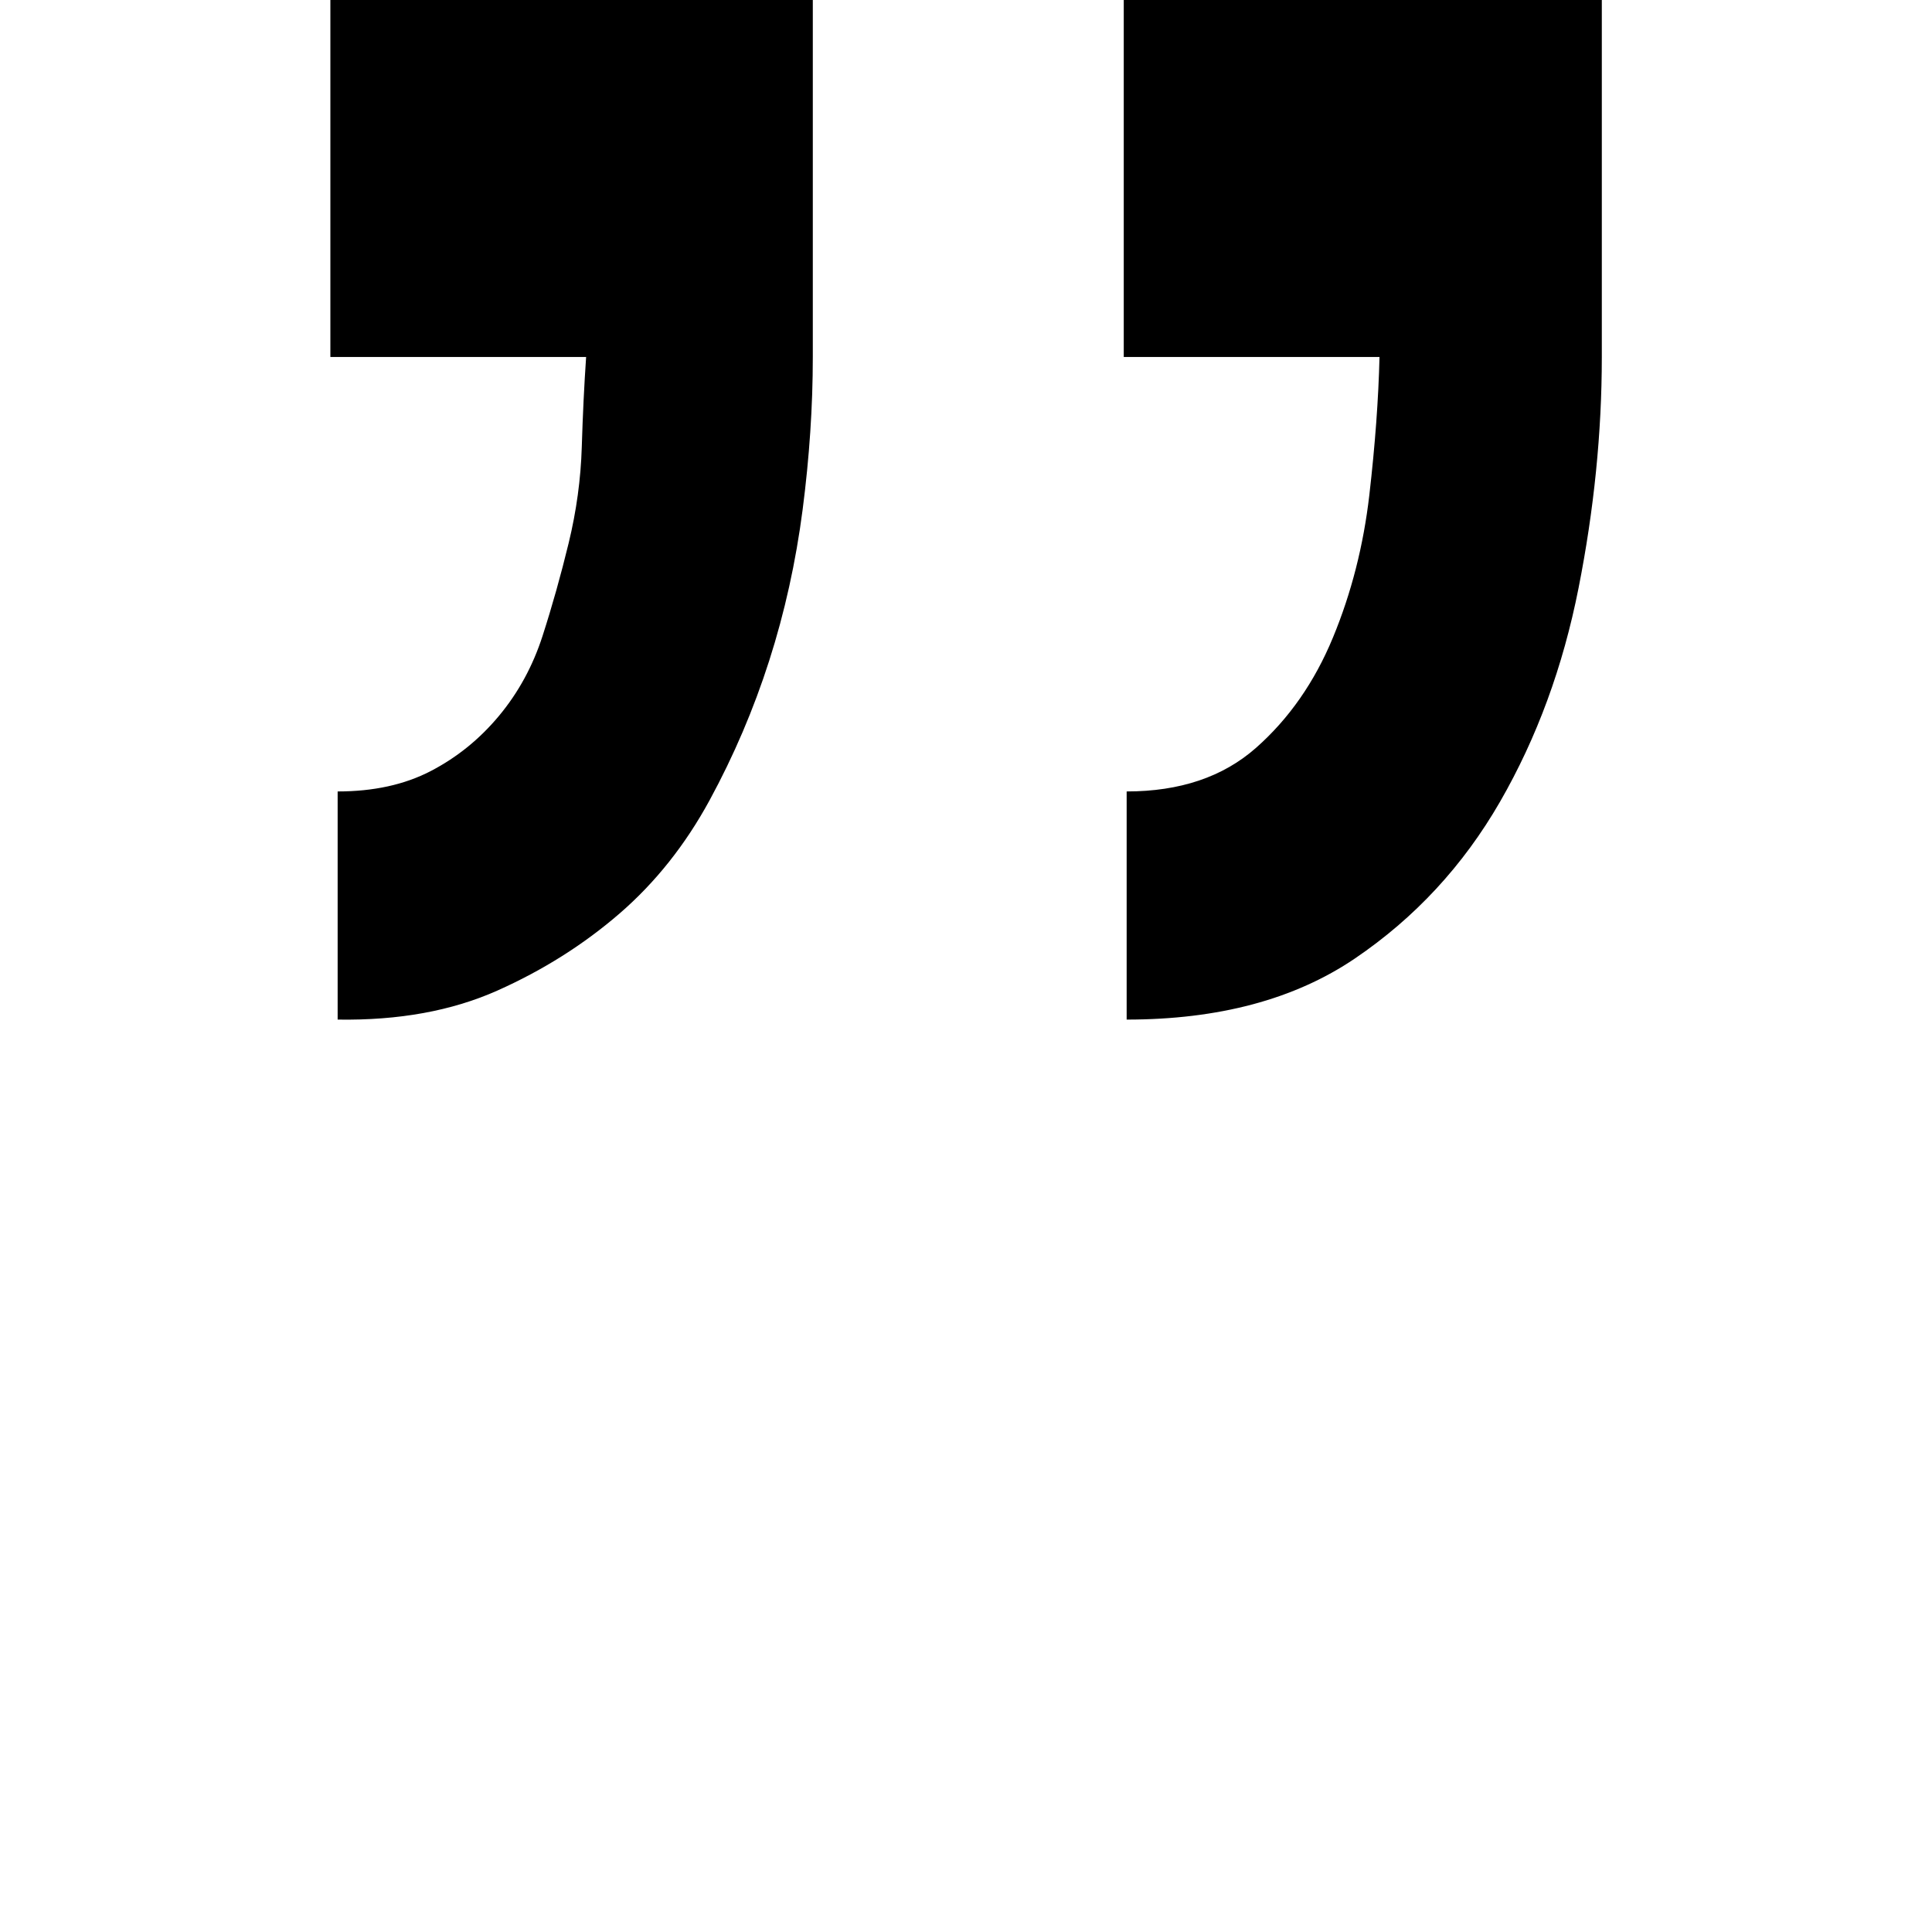 <svg width="72" height="72" viewBox="0 0 72 72" fill="none" xmlns="http://www.w3.org/2000/svg">
<g clip-path="url(#clip0_6156_2319)">
<path d="M12.312 -5.27H30.291V13.304C30.291 15.145 30.164 17.041 29.912 18.99C29.659 20.94 29.244 22.817 28.666 24.622C28.088 26.427 27.348 28.16 26.446 29.82C25.543 31.481 24.424 32.889 23.089 34.044C21.753 35.199 20.237 36.156 18.54 36.914C16.843 37.672 14.858 38.033 12.583 37.997V29.495C13.919 29.495 15.074 29.243 16.049 28.737C17.024 28.232 17.872 27.546 18.594 26.68C19.316 25.813 19.858 24.82 20.219 23.701C20.58 22.582 20.904 21.427 21.193 20.236C21.482 19.044 21.645 17.853 21.681 16.662C21.717 15.47 21.771 14.351 21.843 13.304H12.312V-5.27ZM59.695 -5.27V13.304C59.695 16.12 59.406 18.99 58.828 21.914C58.251 24.838 57.276 27.492 55.904 29.875C54.532 32.257 52.727 34.207 50.489 35.723C48.251 37.239 45.417 37.997 41.987 37.997V29.495C43.973 29.495 45.579 28.954 46.807 27.871C48.034 26.788 48.991 25.416 49.677 23.755C50.363 22.095 50.814 20.326 51.031 18.449C51.247 16.571 51.373 14.857 51.41 13.304H41.879V-5.27H59.695Z" fill="black"/>
</g>
<defs>
<clipPath id="clip0_6156_2319">
<rect width="72" height="72" fill="white"/>
</clipPath>
</defs>
</svg>
